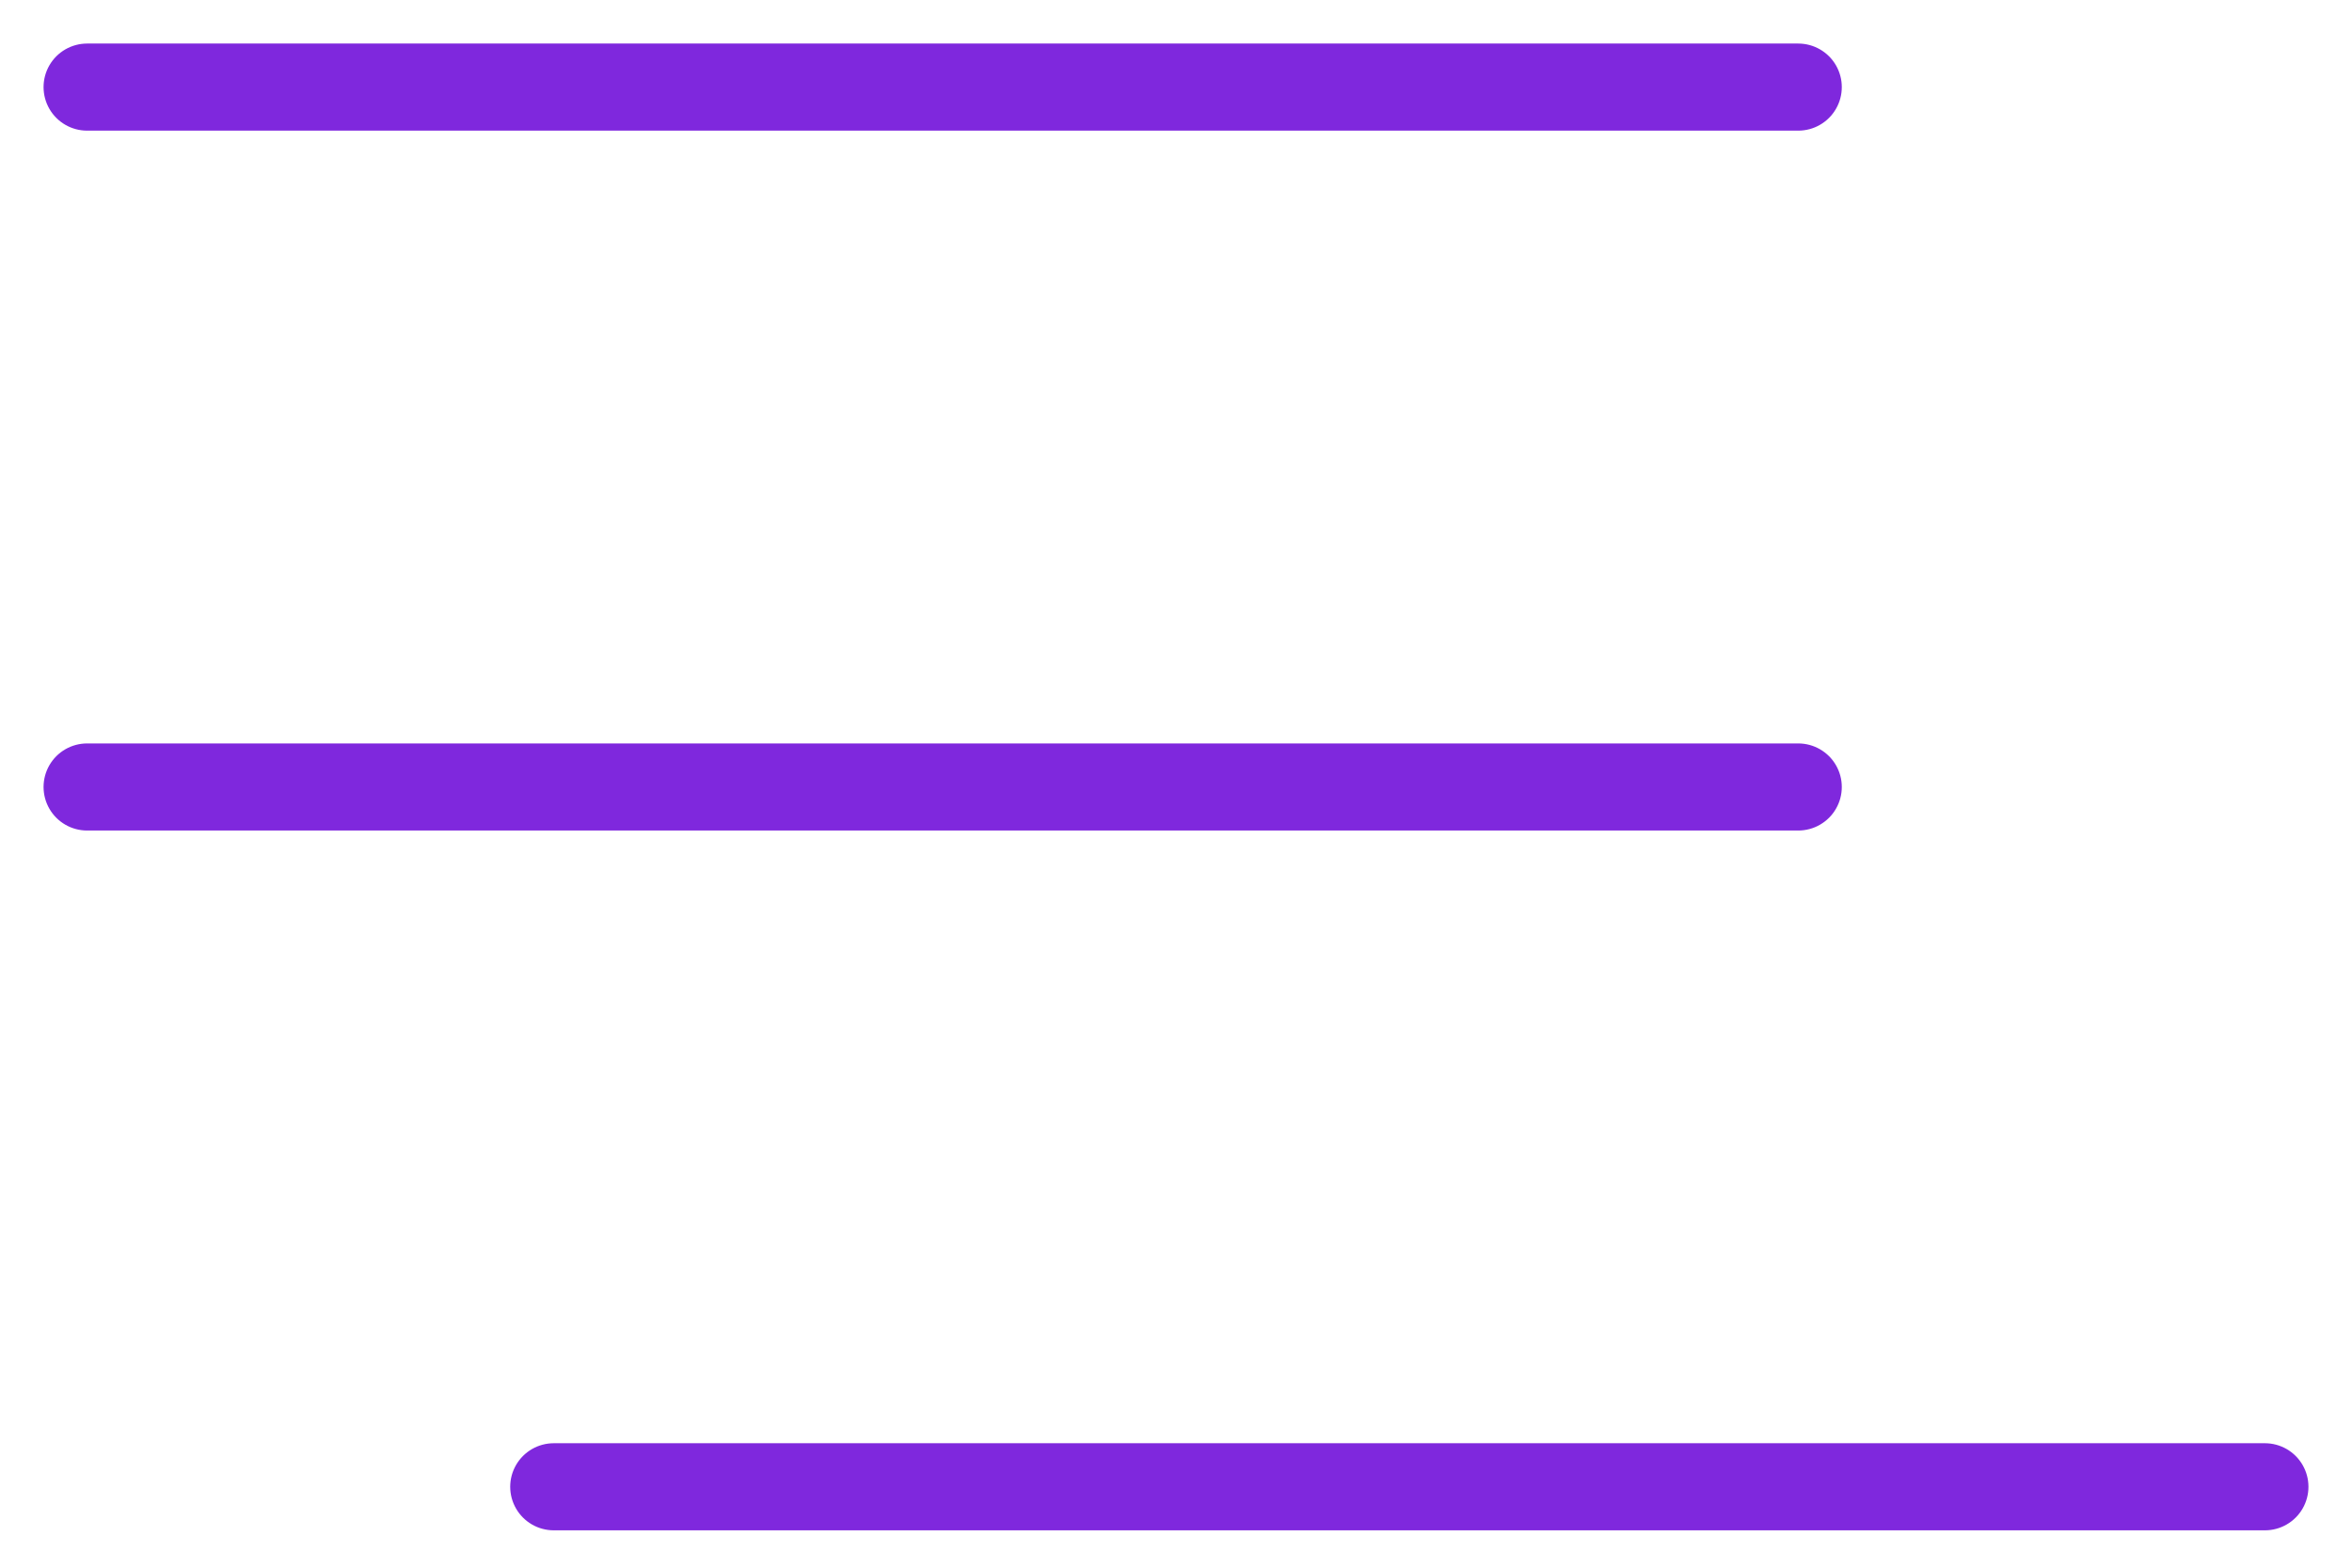 <?xml version="1.0" encoding="UTF-8"?> <svg xmlns="http://www.w3.org/2000/svg" width="27" height="18" viewBox="0 0 27 18" fill="none"> <path d="M1 1L20.643 1" stroke="#7F28DD" stroke-linecap="round" stroke-linejoin="round"></path> <path d="M1 9.036L20.643 9.036" stroke="#7F28DD" stroke-linecap="round" stroke-linejoin="round"></path> <path d="M26 17.071L6.357 17.071" stroke="#7F28DD" stroke-linecap="round" stroke-linejoin="round"></path> </svg> 